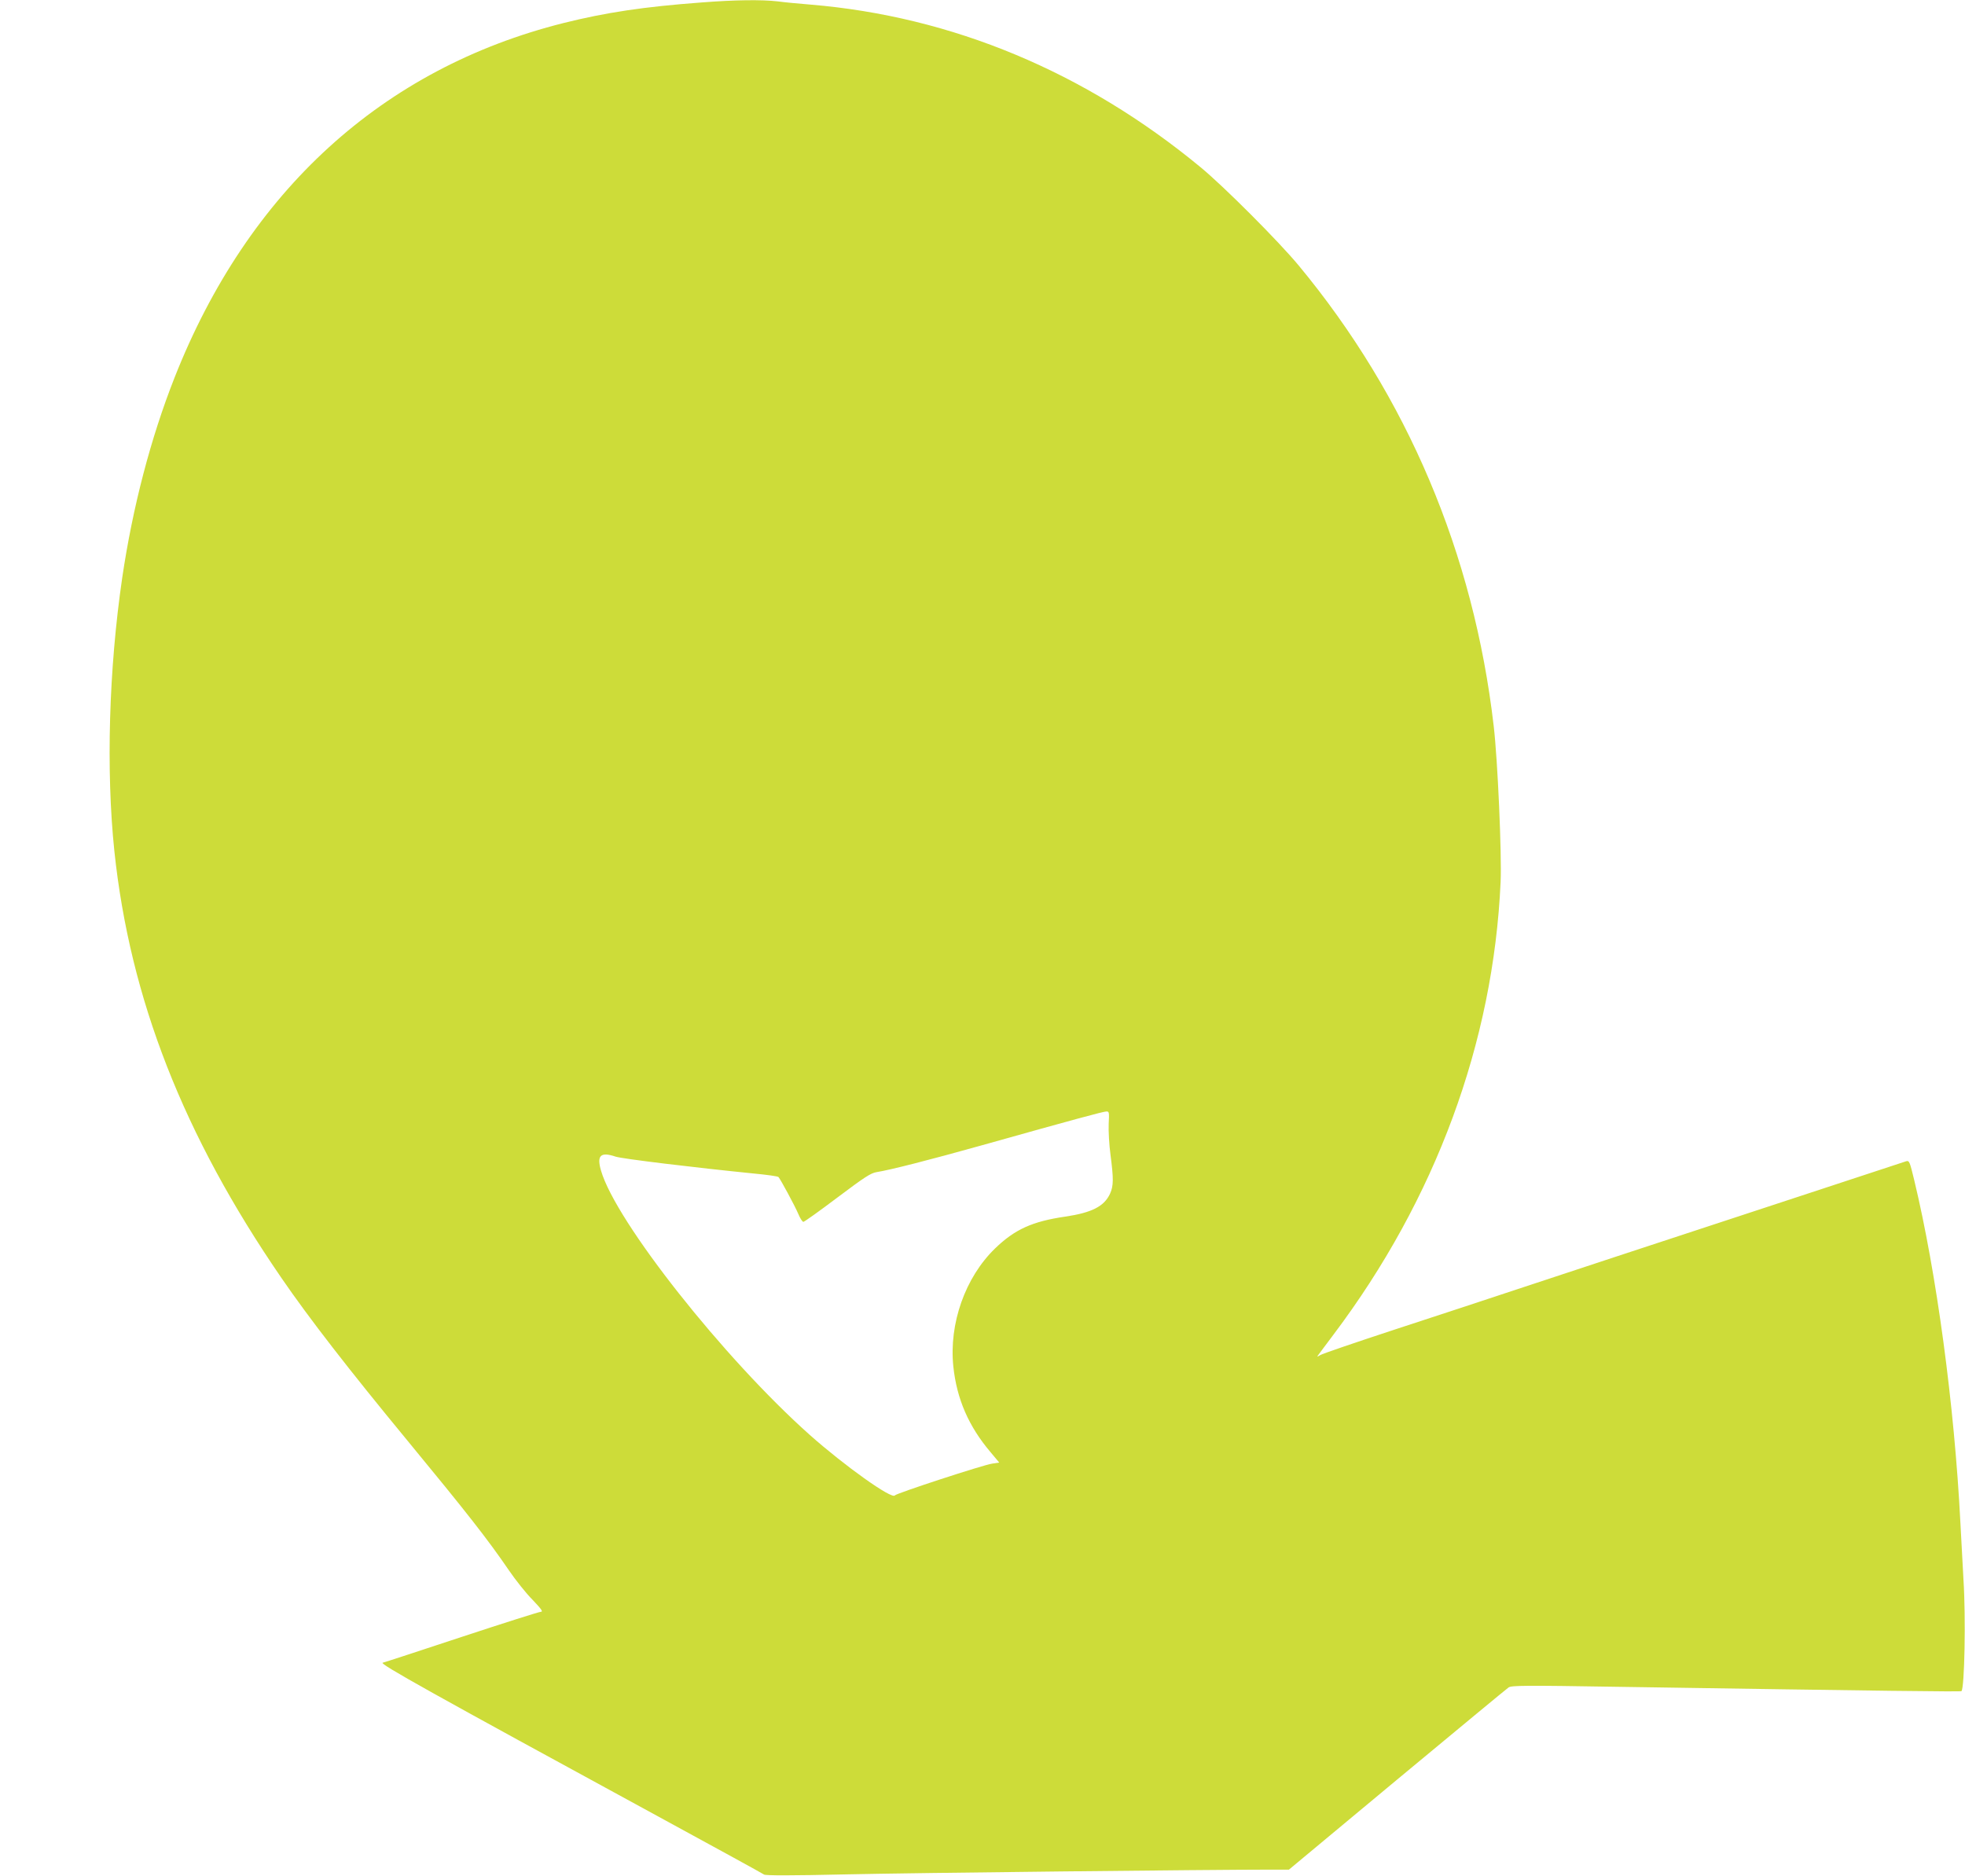 <?xml version="1.0" standalone="no"?>
<!DOCTYPE svg PUBLIC "-//W3C//DTD SVG 20010904//EN"
 "http://www.w3.org/TR/2001/REC-SVG-20010904/DTD/svg10.dtd">
<svg version="1.0" xmlns="http://www.w3.org/2000/svg"
 width="1280pt" height="1222pt" viewBox="0 0 1280 1222"
 preserveAspectRatio="xMidYMid meet">
<g transform="translate(0,1222) scale(0.1,-0.1)"
fill="#cddc39" stroke="none">
<path d="M4570 12204 c-377 -28 -622 -65 -899 -134 -1179 -296 -2055 -1095
-2534 -2310 -155 -393 -273 -844 -341 -1305 -87 -594 -106 -1255 -51 -1780
102 -963 450 -1851 1088 -2780 181 -264 441 -599 817 -1055 393 -477 527 -648
665 -850 43 -63 112 -150 154 -192 57 -60 70 -78 55 -78 -11 0 -244 -74 -517
-164 -272 -90 -504 -166 -514 -168 -27 -5 317 -197 1797 -1003 371 -202 681
-372 687 -377 9 -7 181 -7 530 1 433 10 2381 31 2773 31 l116 0 704 586 c388
322 715 593 727 601 20 13 103 14 715 4 1759 -27 2229 -33 2235 -28 20 21 29
477 13 727 -5 85 -14 252 -20 370 -39 765 -155 1626 -301 2233 -29 120 -32
127 -52 122 -12 -4 -377 -124 -812 -267 -434 -143 -927 -305 -1095 -360 -168
-55 -451 -149 -630 -208 -179 -60 -534 -176 -790 -260 -256 -84 -476 -159
-490 -168 -19 -12 -23 -12 -14 -1 5 8 51 68 100 134 666 884 1042 1905 1089
2950 8 178 -19 795 -45 1015 -130 1123 -564 2148 -1270 3000 -130 157 -488
516 -640 641 -752 621 -1618 982 -2540 1059 -74 6 -171 15 -214 21 -104 12
-279 10 -496 -7z m2652 -7306 c-2 -46 3 -137 12 -203 20 -153 20 -200 -3 -251
-38 -83 -118 -124 -293 -150 -213 -31 -328 -83 -456 -207 -195 -189 -301 -490
-272 -769 22 -211 100 -391 243 -559 l56 -67 -46 -7 c-58 -8 -626 -194 -634
-207 -18 -28 -329 194 -554 394 -561 500 -1264 1390 -1360 1722 -29 99 -3 124
95 91 41 -14 512 -71 900 -110 85 -8 157 -18 161 -23 13 -14 107 -188 129
-240 12 -29 27 -52 33 -52 6 0 106 71 221 158 177 133 218 160 256 166 88 14
340 78 690 176 609 171 784 218 806 219 19 1 20 -3 16 -81z"/>
</g>
</svg>
